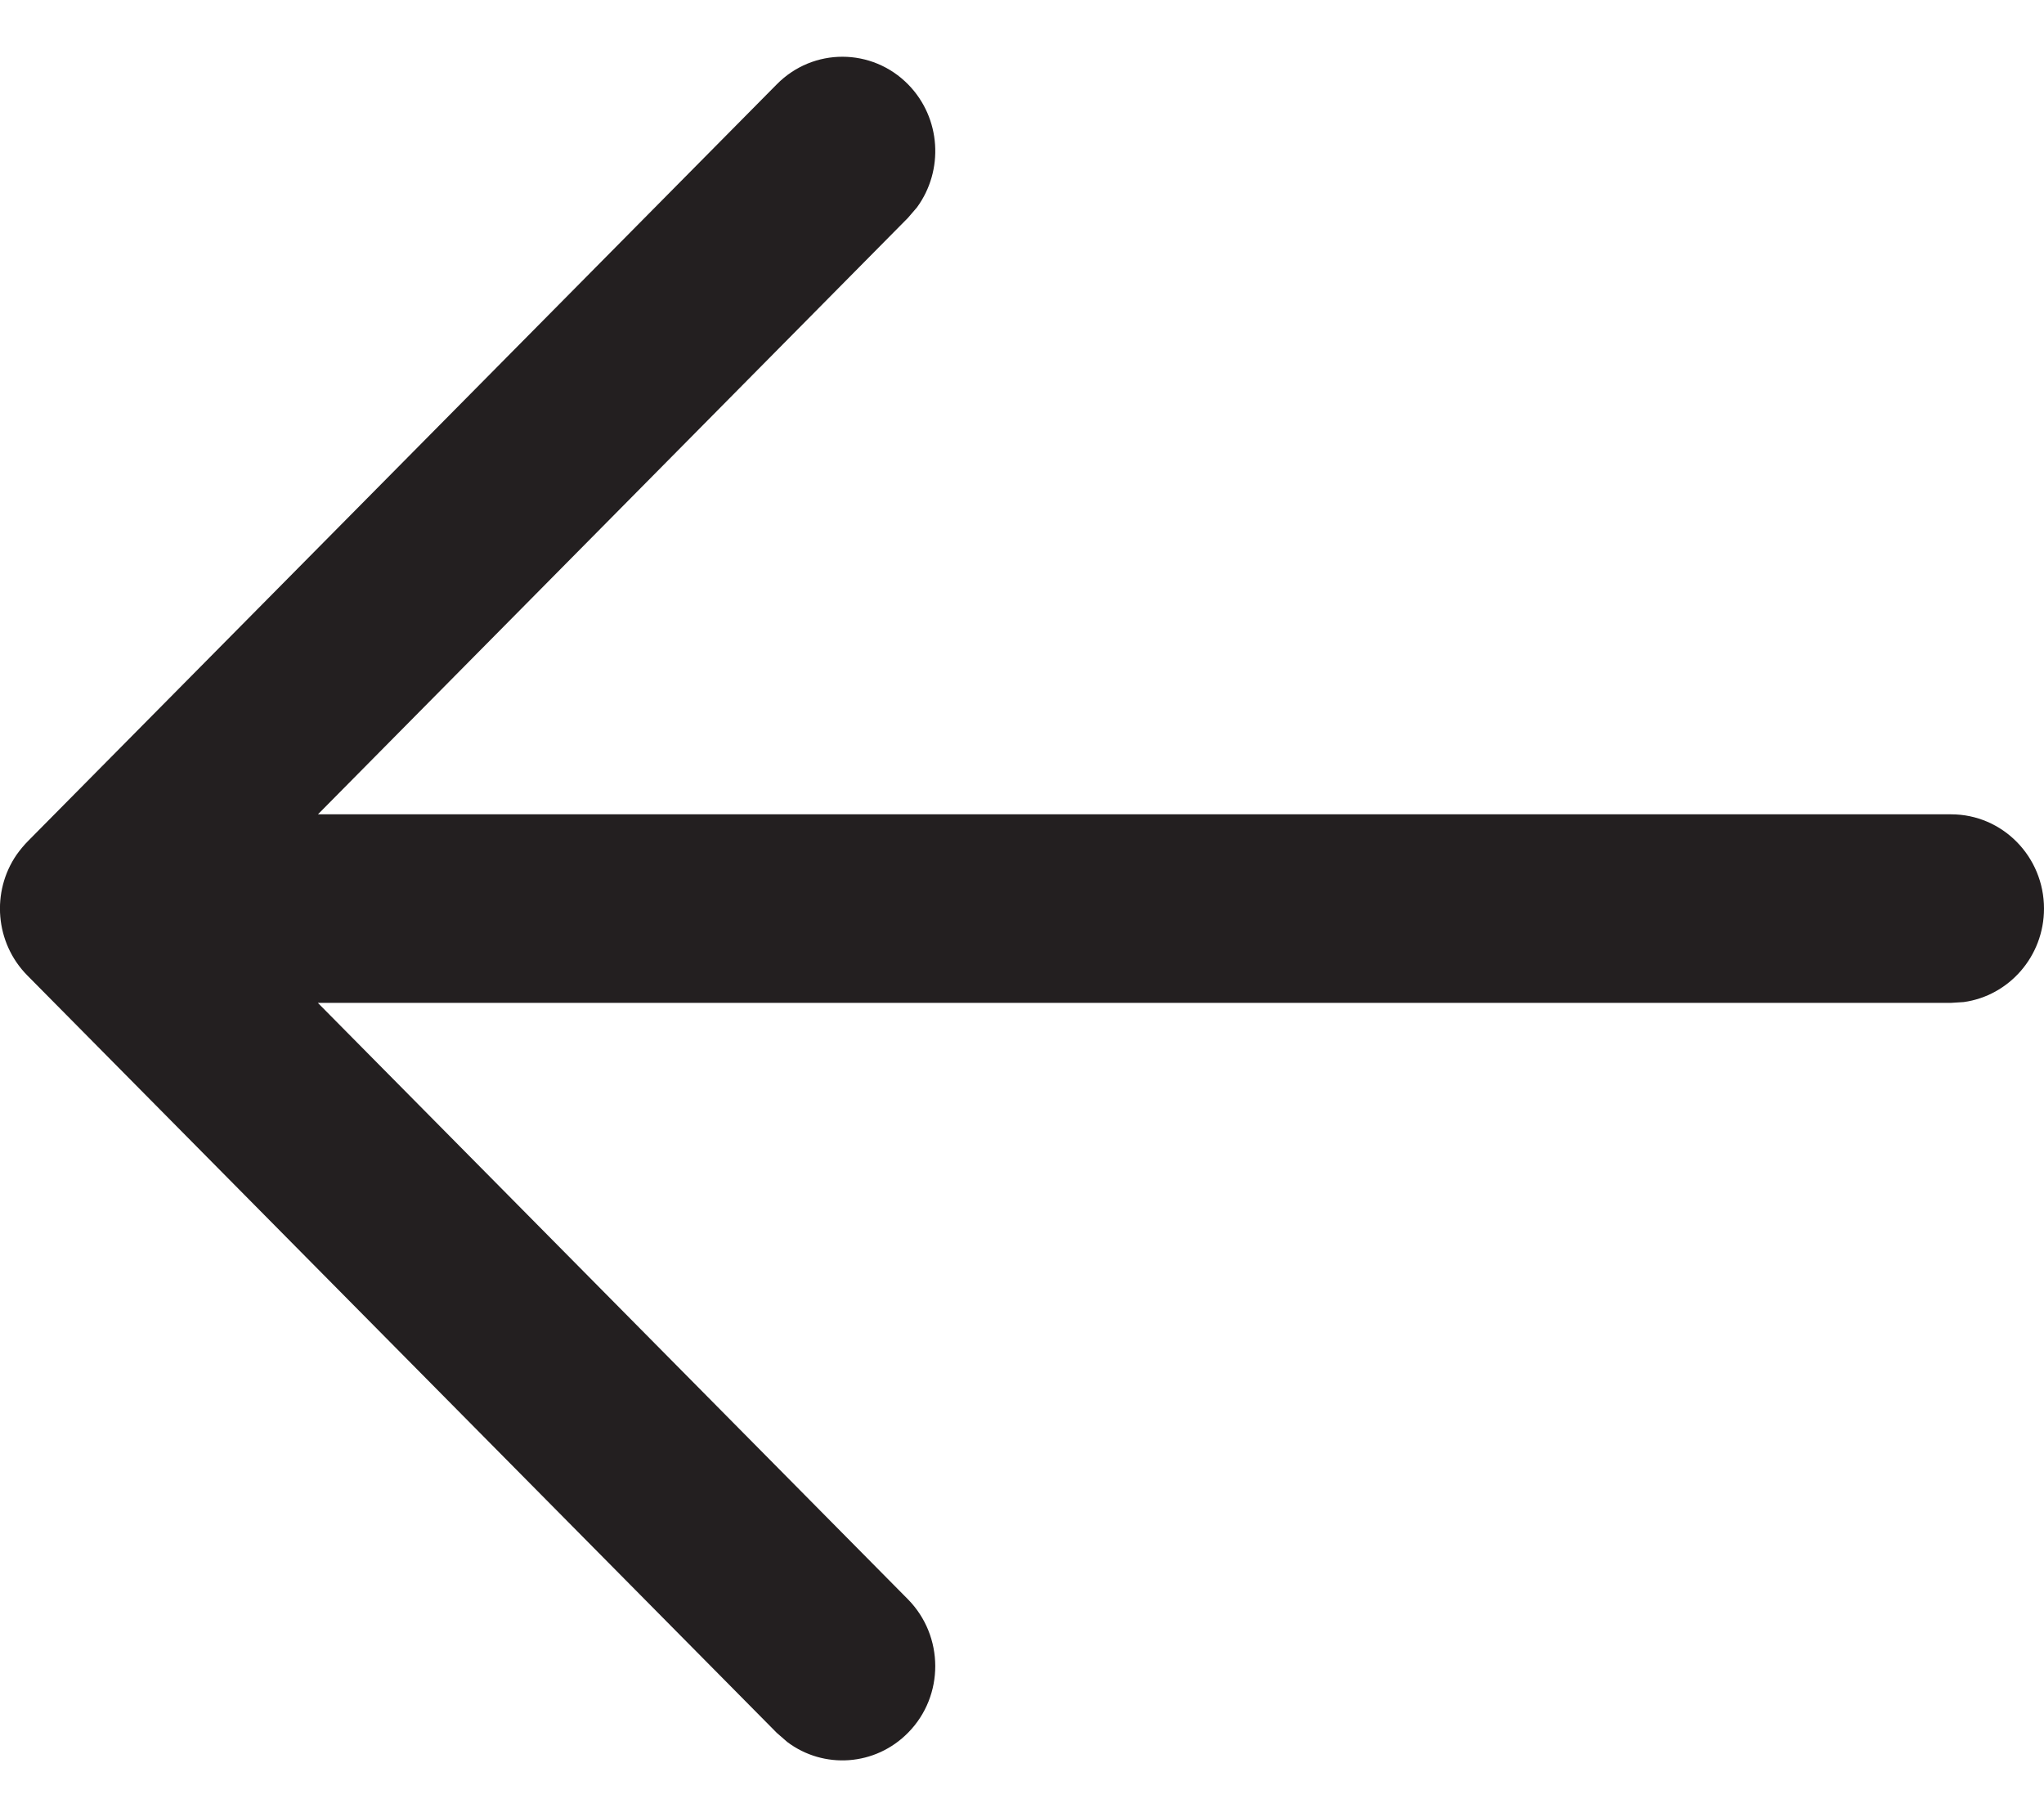 <svg width="18" height="16" viewBox="0 0 18 16" fill="none" xmlns="http://www.w3.org/2000/svg">
<g id="Arrow - Left">
<path id="Arrow - Left_2" fill-rule="evenodd" clip-rule="evenodd" d="M17.293 8.823C17.692 8.768 18 8.42 18 8C18 7.542 17.634 7.17 17.182 7.17L2.8 7.17L7.995 1.919L8.075 1.826C8.313 1.501 8.288 1.04 7.998 0.744C7.679 0.419 7.161 0.418 6.841 0.742L0.252 7.4C0.213 7.439 0.178 7.481 0.146 7.526C-0.077 7.85 -0.045 8.3 0.241 8.589L6.841 15.258L6.933 15.338C7.253 15.579 7.708 15.551 7.998 15.255C8.317 14.931 8.315 14.405 7.995 14.081L2.799 8.83L17.182 8.83L17.293 8.823Z" fill="#231F20"/>
</g>
</svg>
